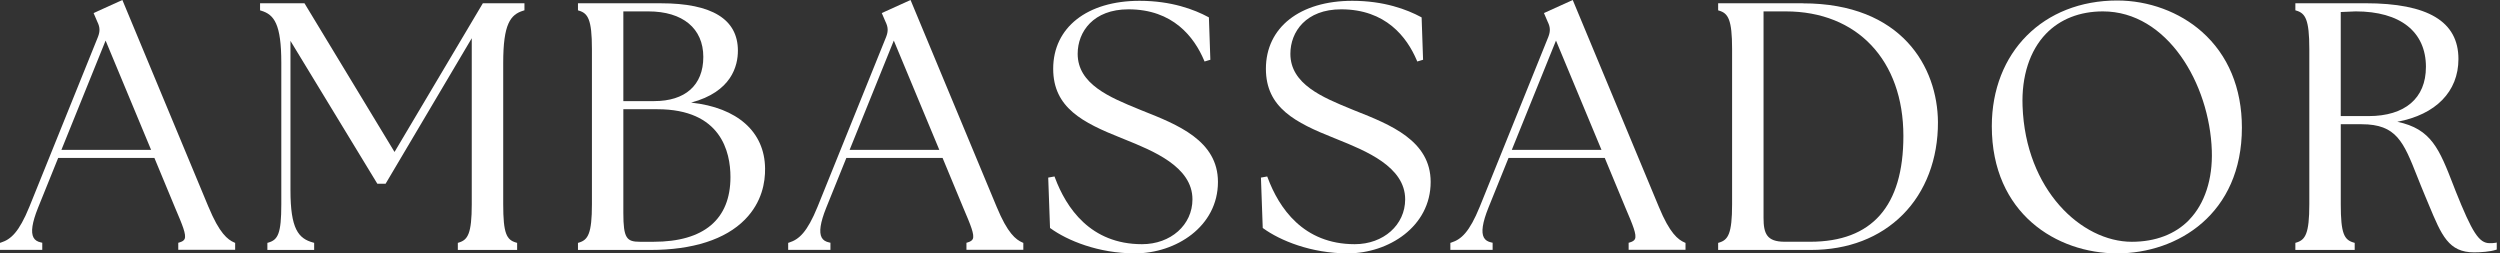 <svg width="296" height="30" viewBox="0 0 296 30" fill="none" xmlns="http://www.w3.org/2000/svg">
<rect x="0" y="0" width="296" height="30" fill="#333333" stroke="none"/>
<path d="M24.697 24.528L14.489 0L11.082 1.545L11.522 2.574C11.839 3.211 11.86 3.696 11.598 4.371L3.476 24.487C2.244 27.505 1.28 28.345 0.12 28.716L0 28.754V29.587H5.004V28.737L4.866 28.709C4.426 28.62 4.133 28.431 3.968 28.124C3.631 27.498 3.803 26.352 4.498 24.614L6.887 18.701H18.282L20.753 24.655C21.589 26.617 22.095 27.801 21.854 28.303C21.768 28.482 21.575 28.61 21.231 28.709L21.107 28.744V29.58H27.842V28.758L27.739 28.713C26.954 28.376 25.977 27.615 24.697 24.518V24.528ZM17.889 17.741H7.272L12.503 4.804L17.889 17.741Z" fill="white"/>
<path d="M46.712 17.992L36.101 0.471L36.05 0.389H30.791V1.225L30.915 1.263C32.467 1.727 33.307 2.853 33.307 7.447V24.184C33.307 27.656 32.908 28.393 31.782 28.72L31.658 28.754V29.59H37.196V28.75L37.068 28.716C35.334 28.241 34.391 27.116 34.391 22.535V4.842L44.626 21.671L44.678 21.754H45.655L55.856 4.525V24.18C55.856 27.67 55.384 28.399 54.331 28.716L54.207 28.754V29.59H61.228V28.754L61.104 28.72C59.979 28.393 59.58 27.66 59.58 24.184V7.444C59.58 2.849 60.419 1.727 61.971 1.259L62.095 1.222V0.389H57.167L46.712 17.992Z" fill="white"/>
<path d="M81.837 12.145C86.617 10.872 87.367 7.802 87.367 6.002C87.367 2.278 84.301 0.389 78.25 0.389H68.432V1.225L68.555 1.263C69.612 1.579 70.084 2.309 70.084 5.799V24.184C70.084 27.673 69.612 28.403 68.555 28.72L68.432 28.757V29.594H77.015C82.022 29.594 85.891 28.348 88.203 25.994C90.224 23.936 90.612 21.565 90.585 19.937C90.54 15.6 87.298 12.74 81.84 12.149L81.837 12.145ZM77.466 11.973H73.804V1.349H76.764C80.838 1.349 83.272 3.366 83.272 6.742C83.272 10.118 81.1 11.97 77.466 11.97V11.973ZM73.804 12.933H77.837C85.364 12.933 86.486 17.965 86.486 20.966C86.486 25.977 83.337 28.627 77.383 28.627H75.776C74.2 28.627 73.804 28.224 73.804 25.213V12.937V12.933Z" fill="white"/>
<path d="M118.02 24.528L107.809 0L104.402 1.545L104.843 2.574C105.159 3.211 105.18 3.696 104.918 4.371L96.796 24.487C95.564 27.505 94.601 28.345 93.441 28.716L93.32 28.754V29.587H98.324V28.737L98.187 28.709C97.746 28.62 97.454 28.431 97.288 28.124C96.951 27.498 97.123 26.352 97.818 24.614L100.207 18.701H111.602L114.073 24.655C114.909 26.617 115.415 27.801 115.174 28.303C115.088 28.482 114.895 28.61 114.551 28.709L114.427 28.744V29.58H121.162V28.758L121.059 28.713C120.275 28.376 119.297 27.615 118.017 24.518L118.02 24.528ZM111.213 17.741H100.596L105.827 4.804L111.213 17.741Z" fill="white"/>
<path d="M135.239 13.098L134.789 12.912C131.419 11.532 127.596 9.966 127.596 6.373C127.596 3.751 129.454 1.104 133.608 1.104C138.884 1.104 141.389 4.387 142.56 7.141L142.618 7.282L143.306 7.075L143.134 2.061L143.048 2.013C141.424 1.138 138.698 0.096 134.93 0.096C128.714 0.096 124.698 3.255 124.698 8.142C124.698 12.761 128.195 14.519 132.761 16.34L133.126 16.488C136.527 17.861 141.186 19.737 141.186 23.602C141.186 26.63 138.619 28.912 135.215 28.912C129.117 28.912 126.243 24.624 124.904 21.027L124.853 20.893L124.109 21.027L124.323 26.991L124.392 27.04C126.37 28.471 130.032 29.999 134.386 29.999C139.211 29.999 144.205 26.837 144.205 21.54C144.205 16.65 139.438 14.76 135.236 13.095L135.239 13.098Z" fill="white"/>
<path d="M160.425 13.098L159.974 12.912C156.605 11.532 152.781 9.966 152.781 6.373C152.781 3.751 154.64 1.104 158.794 1.104C164.07 1.104 166.575 4.387 167.745 7.141L167.804 7.282L168.492 7.075L168.32 2.061L168.234 2.013C166.609 1.138 163.884 0.096 160.115 0.096C153.9 0.096 149.883 3.255 149.883 8.142C149.883 12.761 153.38 14.519 157.947 16.34L158.312 16.488C161.712 17.861 166.372 19.737 166.372 23.602C166.372 26.63 163.805 28.912 160.401 28.912C154.302 28.912 151.429 24.624 150.09 21.027L150.038 20.893L149.295 21.027L149.508 26.991L149.577 27.04C151.556 28.471 155.218 29.999 159.571 29.999C164.396 29.999 169.39 26.837 169.39 21.54C169.39 16.65 164.624 14.76 160.421 13.095L160.425 13.098Z" fill="white"/>
<path d="M196.423 24.528L186.212 0L182.804 1.545L183.245 2.574C183.562 3.211 183.582 3.696 183.321 4.371L175.199 24.487C173.967 27.505 173.003 28.345 171.843 28.716L171.723 28.754V29.587H176.727V28.737L176.589 28.709C176.148 28.62 175.856 28.431 175.691 28.124C175.353 27.498 175.526 26.352 176.221 24.614L178.609 18.701H190.004L192.475 24.655C193.312 26.617 193.817 27.801 193.577 28.303C193.49 28.482 193.298 28.61 192.954 28.709L192.83 28.744V29.58H199.565V28.758L199.462 28.713C198.677 28.376 197.699 27.615 196.419 24.518L196.423 24.528ZM189.615 17.741H178.998L184.229 4.804L189.615 17.741Z" fill="white"/>
<path d="M213.453 0.389H203.428V1.225L203.552 1.263C204.608 1.579 205.08 2.309 205.08 5.799V24.184C205.08 27.673 204.608 28.403 203.552 28.72L203.428 28.757V29.594H214.399C218.801 29.594 222.57 28.148 225.292 25.412C227.997 22.697 229.473 18.804 229.453 14.458C229.411 7.97 225.199 0.396 213.45 0.396L213.453 0.389ZM208.803 1.349H211.433C219.892 1.349 225.361 7.138 225.361 16.099C225.361 24.411 221.647 28.623 214.32 28.623H211.312C209.192 28.623 208.803 27.666 208.803 25.787V1.349Z" fill="white"/>
<path d="M260.699 3.755C258.045 1.404 254.39 0.059 250.677 0.059C241.935 0.059 235.83 6.181 235.83 14.947C235.83 25.289 243.525 30 250.677 30C257.828 30 265.441 25.34 265.441 15.112C265.441 10.428 263.803 6.501 260.699 3.755ZM259.202 26.029C257.557 27.729 255.209 28.627 252.408 28.627C246.454 28.627 239.815 22.48 239.471 12.551C239.34 9.027 240.325 5.992 242.242 3.999C243.911 2.268 246.244 1.349 248.984 1.349C256.607 1.349 261.614 9.908 261.879 17.838C261.993 21.214 261.039 24.122 259.198 26.025L259.202 26.029Z" fill="white"/>
<path d="M295.405 28.753C295.215 28.791 295.023 28.791 294.778 28.791C293.519 28.791 292.727 27.573 290.734 22.593L290.511 22.015C288.807 17.634 287.888 15.266 283.841 14.419C288.394 13.569 291.079 10.847 291.079 6.989C291.079 2.546 287.475 0.385 280.066 0.385H271.771V1.221L271.895 1.259C272.952 1.576 273.423 2.305 273.423 5.795V24.18C273.423 27.669 272.952 28.399 271.895 28.716L271.771 28.753V29.59H278.796V28.753L278.672 28.719C277.546 28.392 277.147 27.659 277.147 24.183V14.709H279.615C283.745 14.709 284.571 16.787 286.212 20.931C286.494 21.64 286.784 22.373 287.124 23.178C287.283 23.55 287.431 23.908 287.572 24.248C289.083 27.879 289.915 29.879 292.93 29.879C293.742 29.879 294.84 29.8 295.498 29.583L295.615 29.545V28.716L295.408 28.757L295.405 28.753ZM287.228 7.939C287.228 11.628 284.75 13.745 280.434 13.745H277.144V1.424L278.909 1.348C284.195 1.348 287.231 3.751 287.231 7.936L287.228 7.939Z" fill="white"/>
</svg>
